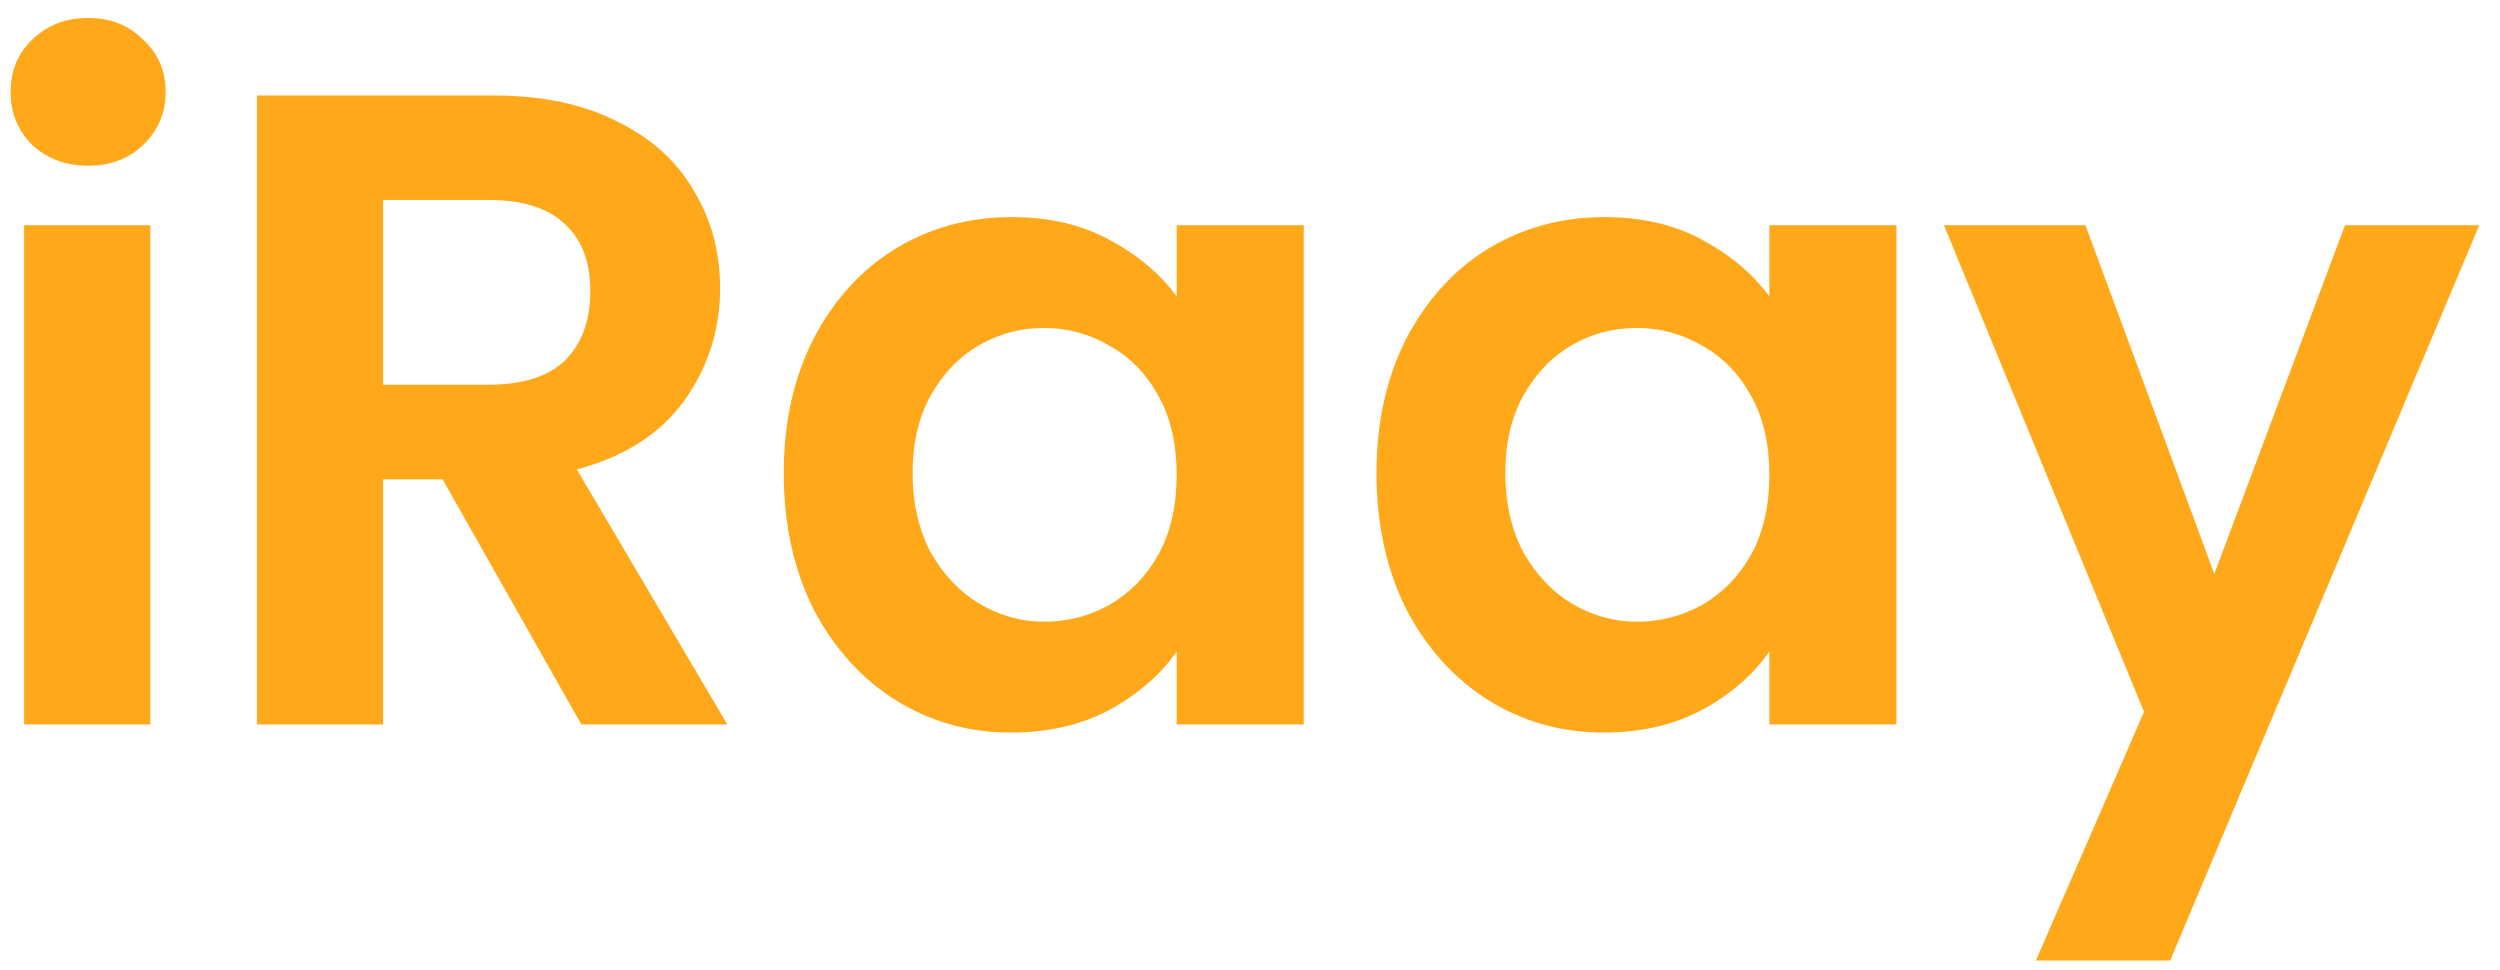<svg width="67" height="26" viewBox="0 0 67 26" fill="none" xmlns="http://www.w3.org/2000/svg">
<path d="M2.362 4.442C1.766 4.442 1.267 4.256 0.864 3.886C0.478 3.5 0.285 3.025 0.285 2.461C0.285 1.898 0.478 1.431 0.864 1.06C1.267 0.674 1.766 0.481 2.362 0.481C2.957 0.481 3.448 0.674 3.835 1.06C4.237 1.431 4.439 1.898 4.439 2.461C4.439 3.025 4.237 3.5 3.835 3.886C3.448 4.256 2.957 4.442 2.362 4.442ZM4.028 6.035V19.415H0.647V6.035H4.028ZM15.58 19.415L11.861 12.846H10.267V19.415H6.886V2.558H13.213C14.517 2.558 15.628 2.791 16.546 3.258C17.464 3.709 18.148 4.329 18.599 5.118C19.066 5.891 19.299 6.76 19.299 7.726C19.299 8.837 18.977 9.843 18.333 10.745C17.689 11.63 16.731 12.242 15.459 12.58L19.492 19.415H15.58ZM10.267 10.31H13.092C14.01 10.31 14.694 10.093 15.145 9.658C15.596 9.207 15.821 8.587 15.821 7.798C15.821 7.026 15.596 6.43 15.145 6.011C14.694 5.577 14.01 5.359 13.092 5.359H10.267V10.31ZM21.005 12.677C21.005 11.325 21.27 10.125 21.802 9.079C22.349 8.032 23.082 7.227 24 6.663C24.933 6.1 25.972 5.818 27.115 5.818C28.113 5.818 28.983 6.019 29.723 6.422C30.48 6.824 31.084 7.332 31.535 7.943V6.035H34.94V19.415H31.535V17.459C31.1 18.087 30.496 18.61 29.723 19.029C28.967 19.431 28.089 19.633 27.091 19.633C25.964 19.633 24.933 19.343 24 18.763C23.082 18.183 22.349 17.37 21.802 16.324C21.27 15.261 21.005 14.046 21.005 12.677ZM31.535 12.725C31.535 11.904 31.374 11.204 31.052 10.624C30.73 10.028 30.295 9.578 29.747 9.272C29.2 8.95 28.612 8.789 27.984 8.789C27.357 8.789 26.777 8.942 26.246 9.248C25.714 9.553 25.279 10.004 24.941 10.6C24.619 11.18 24.458 11.872 24.458 12.677C24.458 13.482 24.619 14.19 24.941 14.802C25.279 15.398 25.714 15.857 26.246 16.179C26.793 16.501 27.373 16.662 27.984 16.662C28.612 16.662 29.2 16.509 29.747 16.203C30.295 15.881 30.73 15.43 31.052 14.851C31.374 14.255 31.535 13.546 31.535 12.725ZM36.89 12.677C36.89 11.325 37.155 10.125 37.687 9.079C38.234 8.032 38.967 7.227 39.884 6.663C40.818 6.1 41.857 5.818 43 5.818C43.998 5.818 44.868 6.019 45.608 6.422C46.365 6.824 46.969 7.332 47.419 7.943V6.035H50.825V19.415H47.419V17.459C46.985 18.087 46.381 18.61 45.608 19.029C44.852 19.431 43.974 19.633 42.976 19.633C41.849 19.633 40.818 19.343 39.884 18.763C38.967 18.183 38.234 17.37 37.687 16.324C37.155 15.261 36.89 14.046 36.89 12.677ZM47.419 12.725C47.419 11.904 47.258 11.204 46.937 10.624C46.614 10.028 46.18 9.578 45.632 9.272C45.085 8.95 44.497 8.789 43.869 8.789C43.241 8.789 42.662 8.942 42.13 9.248C41.599 9.553 41.164 10.004 40.826 10.6C40.504 11.18 40.343 11.872 40.343 12.677C40.343 13.482 40.504 14.19 40.826 14.802C41.164 15.398 41.599 15.857 42.13 16.179C42.678 16.501 43.258 16.662 43.869 16.662C44.497 16.662 45.085 16.509 45.632 16.203C46.18 15.881 46.614 15.43 46.937 14.851C47.258 14.255 47.419 13.546 47.419 12.725ZM66.444 6.035L58.16 25.743H54.562L57.46 19.077L52.098 6.035H55.89L59.344 15.382L62.846 6.035H66.444Z" fill="#FFA81A"/>
</svg>
